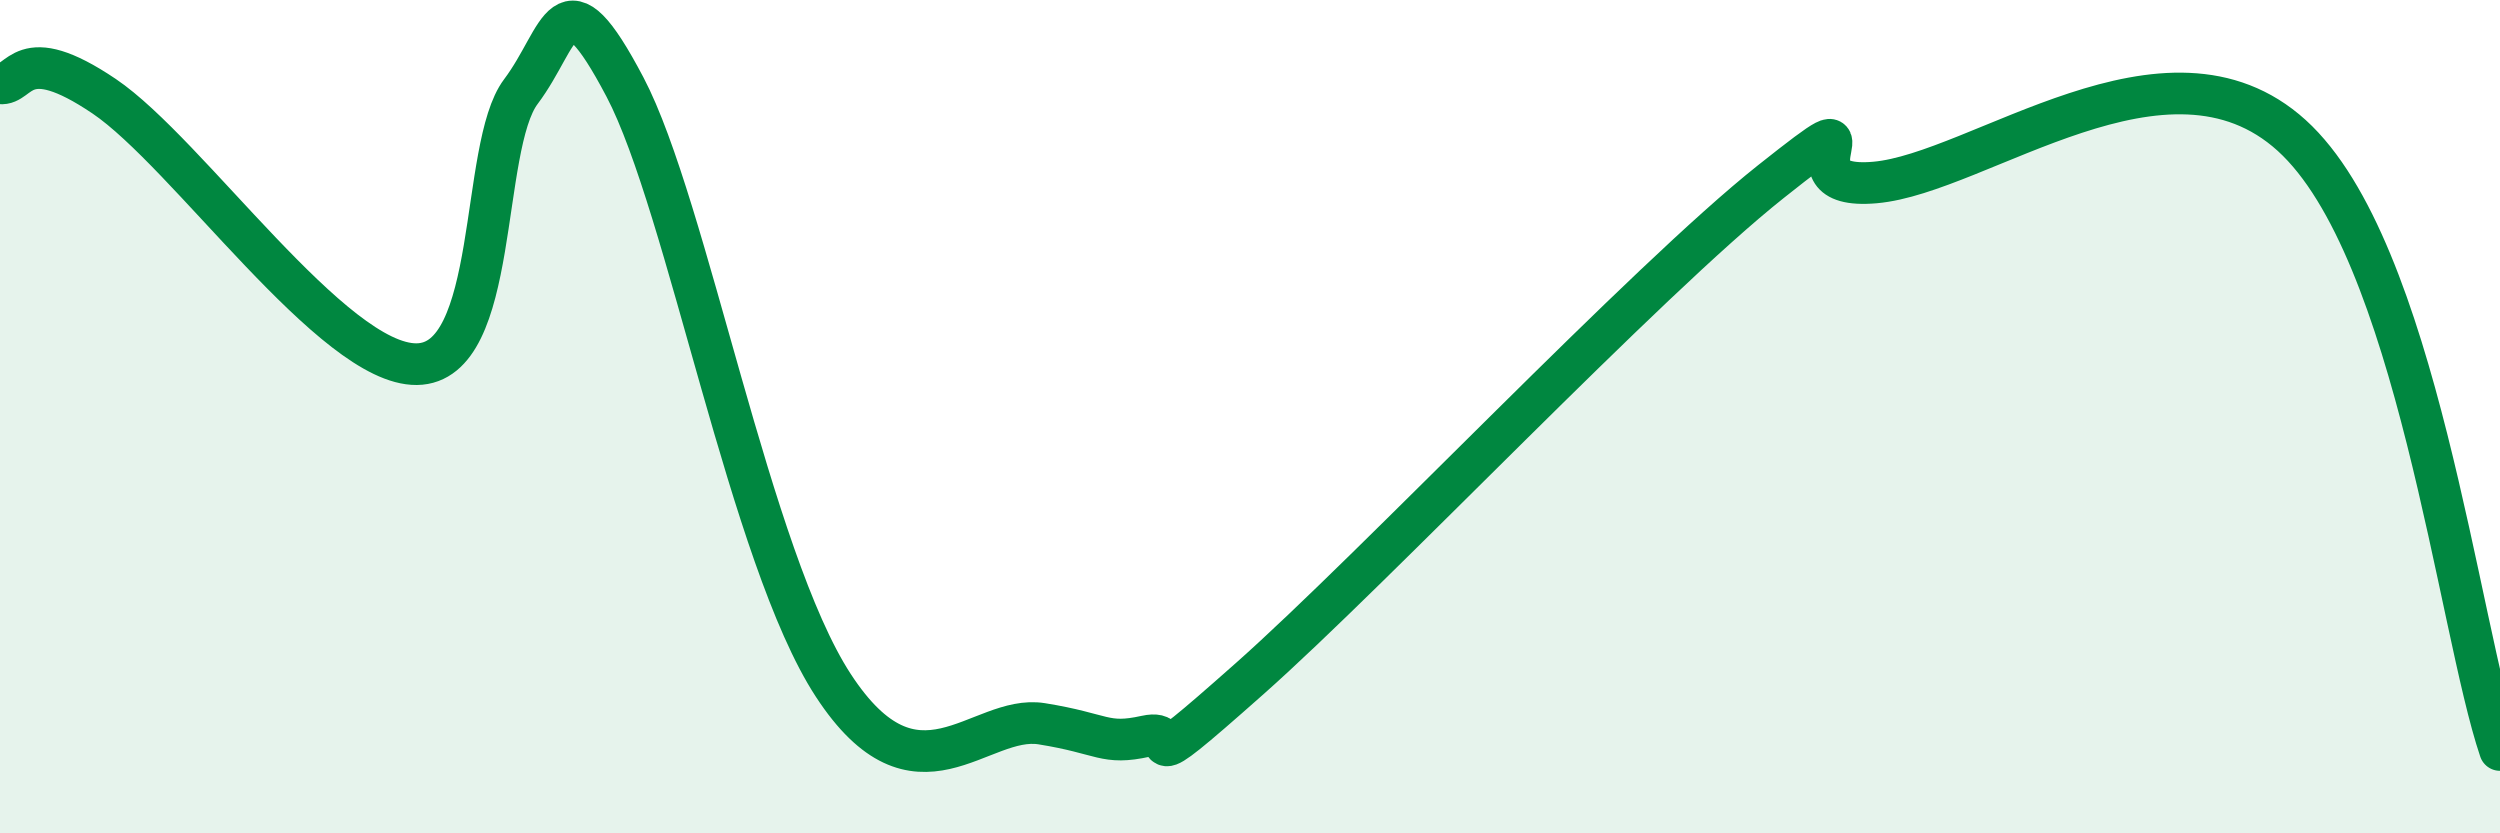 
    <svg width="60" height="20" viewBox="0 0 60 20" xmlns="http://www.w3.org/2000/svg">
      <path
        d="M 0,2 C 0.5,2.06 0.5,0.96 2.5,2.31 C 4.5,3.66 8,8.76 10,8.74 C 12,8.72 11.5,3.53 12.5,2.2 C 13.5,0.87 13.5,-0.76 15,2.09 C 16.5,4.94 18,13.39 20,16.45 C 22,19.51 23.5,17.13 25,17.37 C 26.5,17.61 26.5,17.89 27.5,17.67 C 28.5,17.45 27,18.94 30,16.28 C 33,13.62 39.5,6.74 42.5,4.36 C 45.5,1.98 42.5,4.6 45,4.38 C 47.5,4.16 52,0.53 55,3.25 C 58,5.97 59,15.05 60,18L60 20L0 20Z"
        fill="#008740"
        opacity="0.1"
        stroke-linecap="round"
        stroke-linejoin="round"
      />
      <path
        d="M 0,2 C 0.5,2.06 0.5,0.96 2.5,2.31 C 4.5,3.66 8,8.76 10,8.74 C 12,8.72 11.5,3.53 12.5,2.2 C 13.5,0.87 13.5,-0.76 15,2.09 C 16.5,4.94 18,13.39 20,16.45 C 22,19.51 23.5,17.13 25,17.37 C 26.5,17.61 26.5,17.89 27.5,17.67 C 28.5,17.45 27,18.94 30,16.28 C 33,13.62 39.5,6.74 42.5,4.36 C 45.5,1.98 42.5,4.6 45,4.38 C 47.5,4.16 52,0.53 55,3.25 C 58,5.97 59,15.05 60,18"
        stroke="#008740"
        stroke-width="1"
        fill="none"
        stroke-linecap="round"
        stroke-linejoin="round"
      />
    </svg>
  